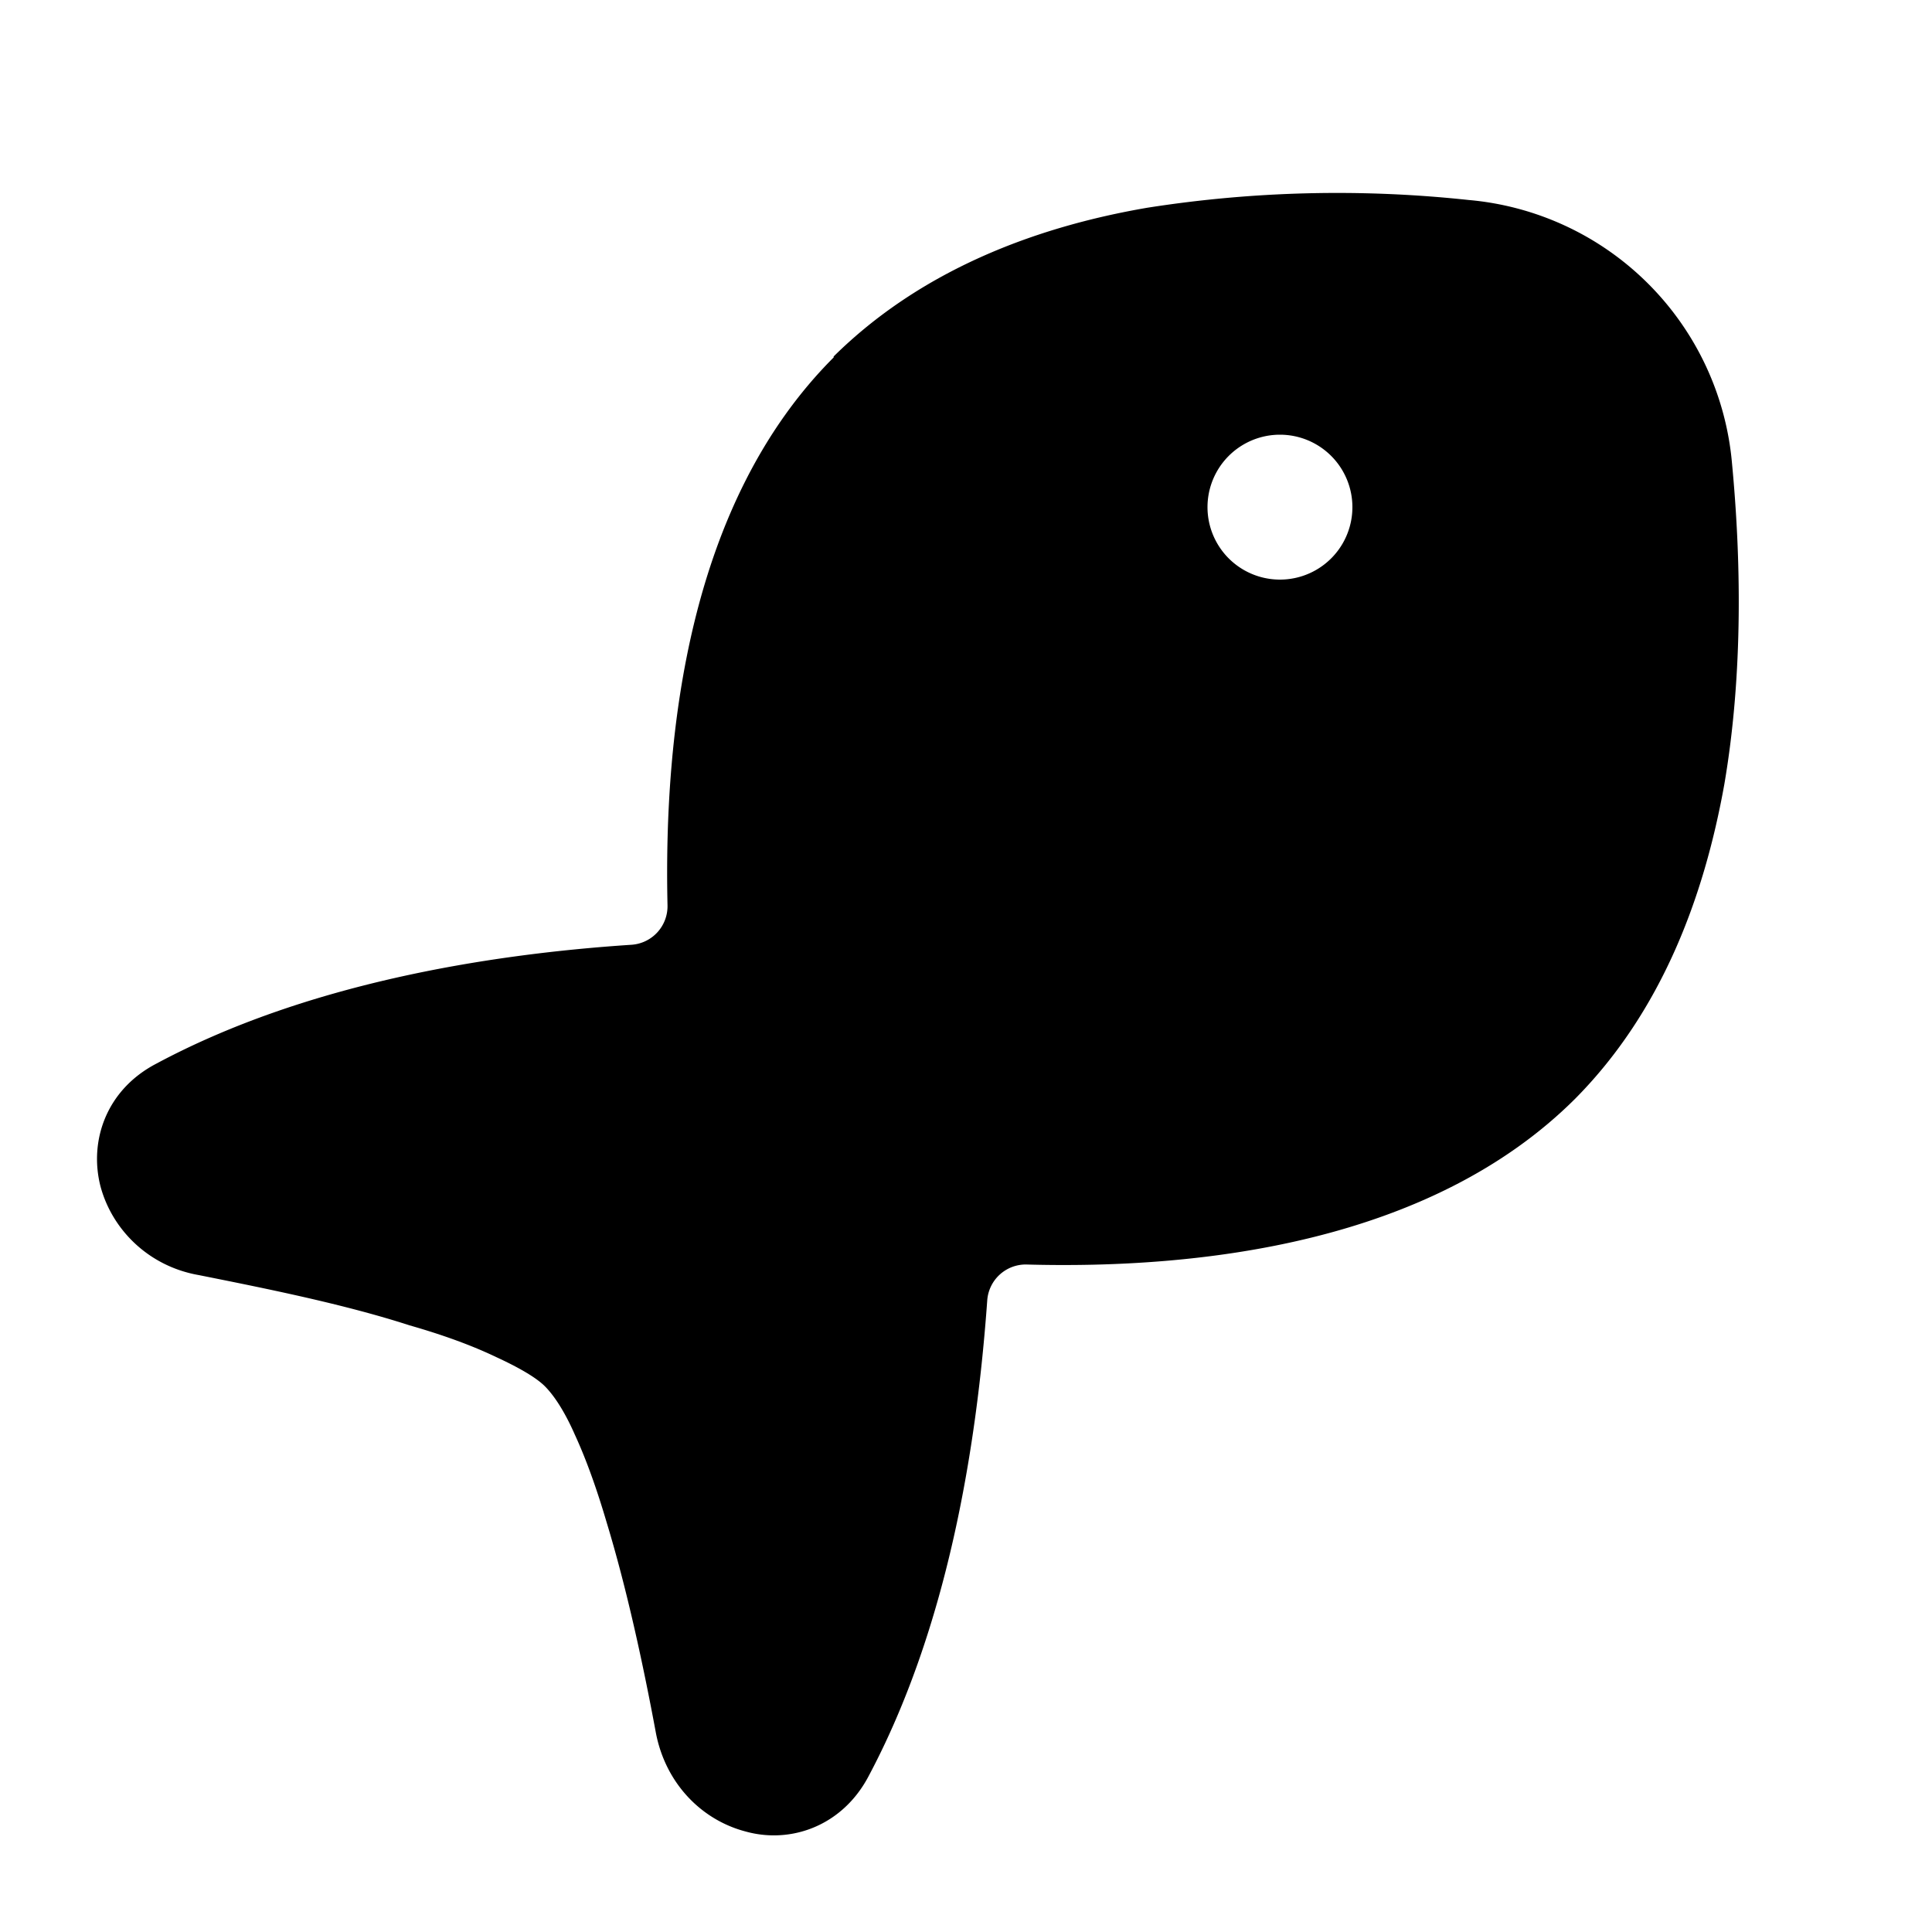 <svg width="20" height="20" viewBox="0 0 20 20" xmlns="http://www.w3.org/2000/svg"><path d="M8.63 3.7c-1.5 1.5-1.76 3.87-1.72 5.67a.4.4 0 0 1-.37.41c-1.52.1-3.39.41-4.92 1.23-.52.27-.7.8-.58 1.27.12.45.5.83 1.02.92.7.14 1.5.3 2.18.52.35.1.65.21.9.33.26.12.42.22.5.3.09.09.2.25.31.5.12.26.23.57.33.91.21.69.38 1.48.51 2.18.1.52.47.9.93 1.02.47.13 1-.06 1.27-.57.82-1.54 1.12-3.4 1.23-4.93a.4.4 0 0 1 .4-.37c1.8.05 4.19-.22 5.69-1.72.89-.9 1.33-2.08 1.54-3.25.2-1.17.17-2.37.08-3.32a3 3 0 0 0-2.73-2.73 12.7 12.7 0 0 0-3.32.08c-1.17.2-2.35.65-3.25 1.54Zm4.62.8a.75.75 0 1 1 0 1.5.75.75 0 0 1 0-1.5Z"/></svg>